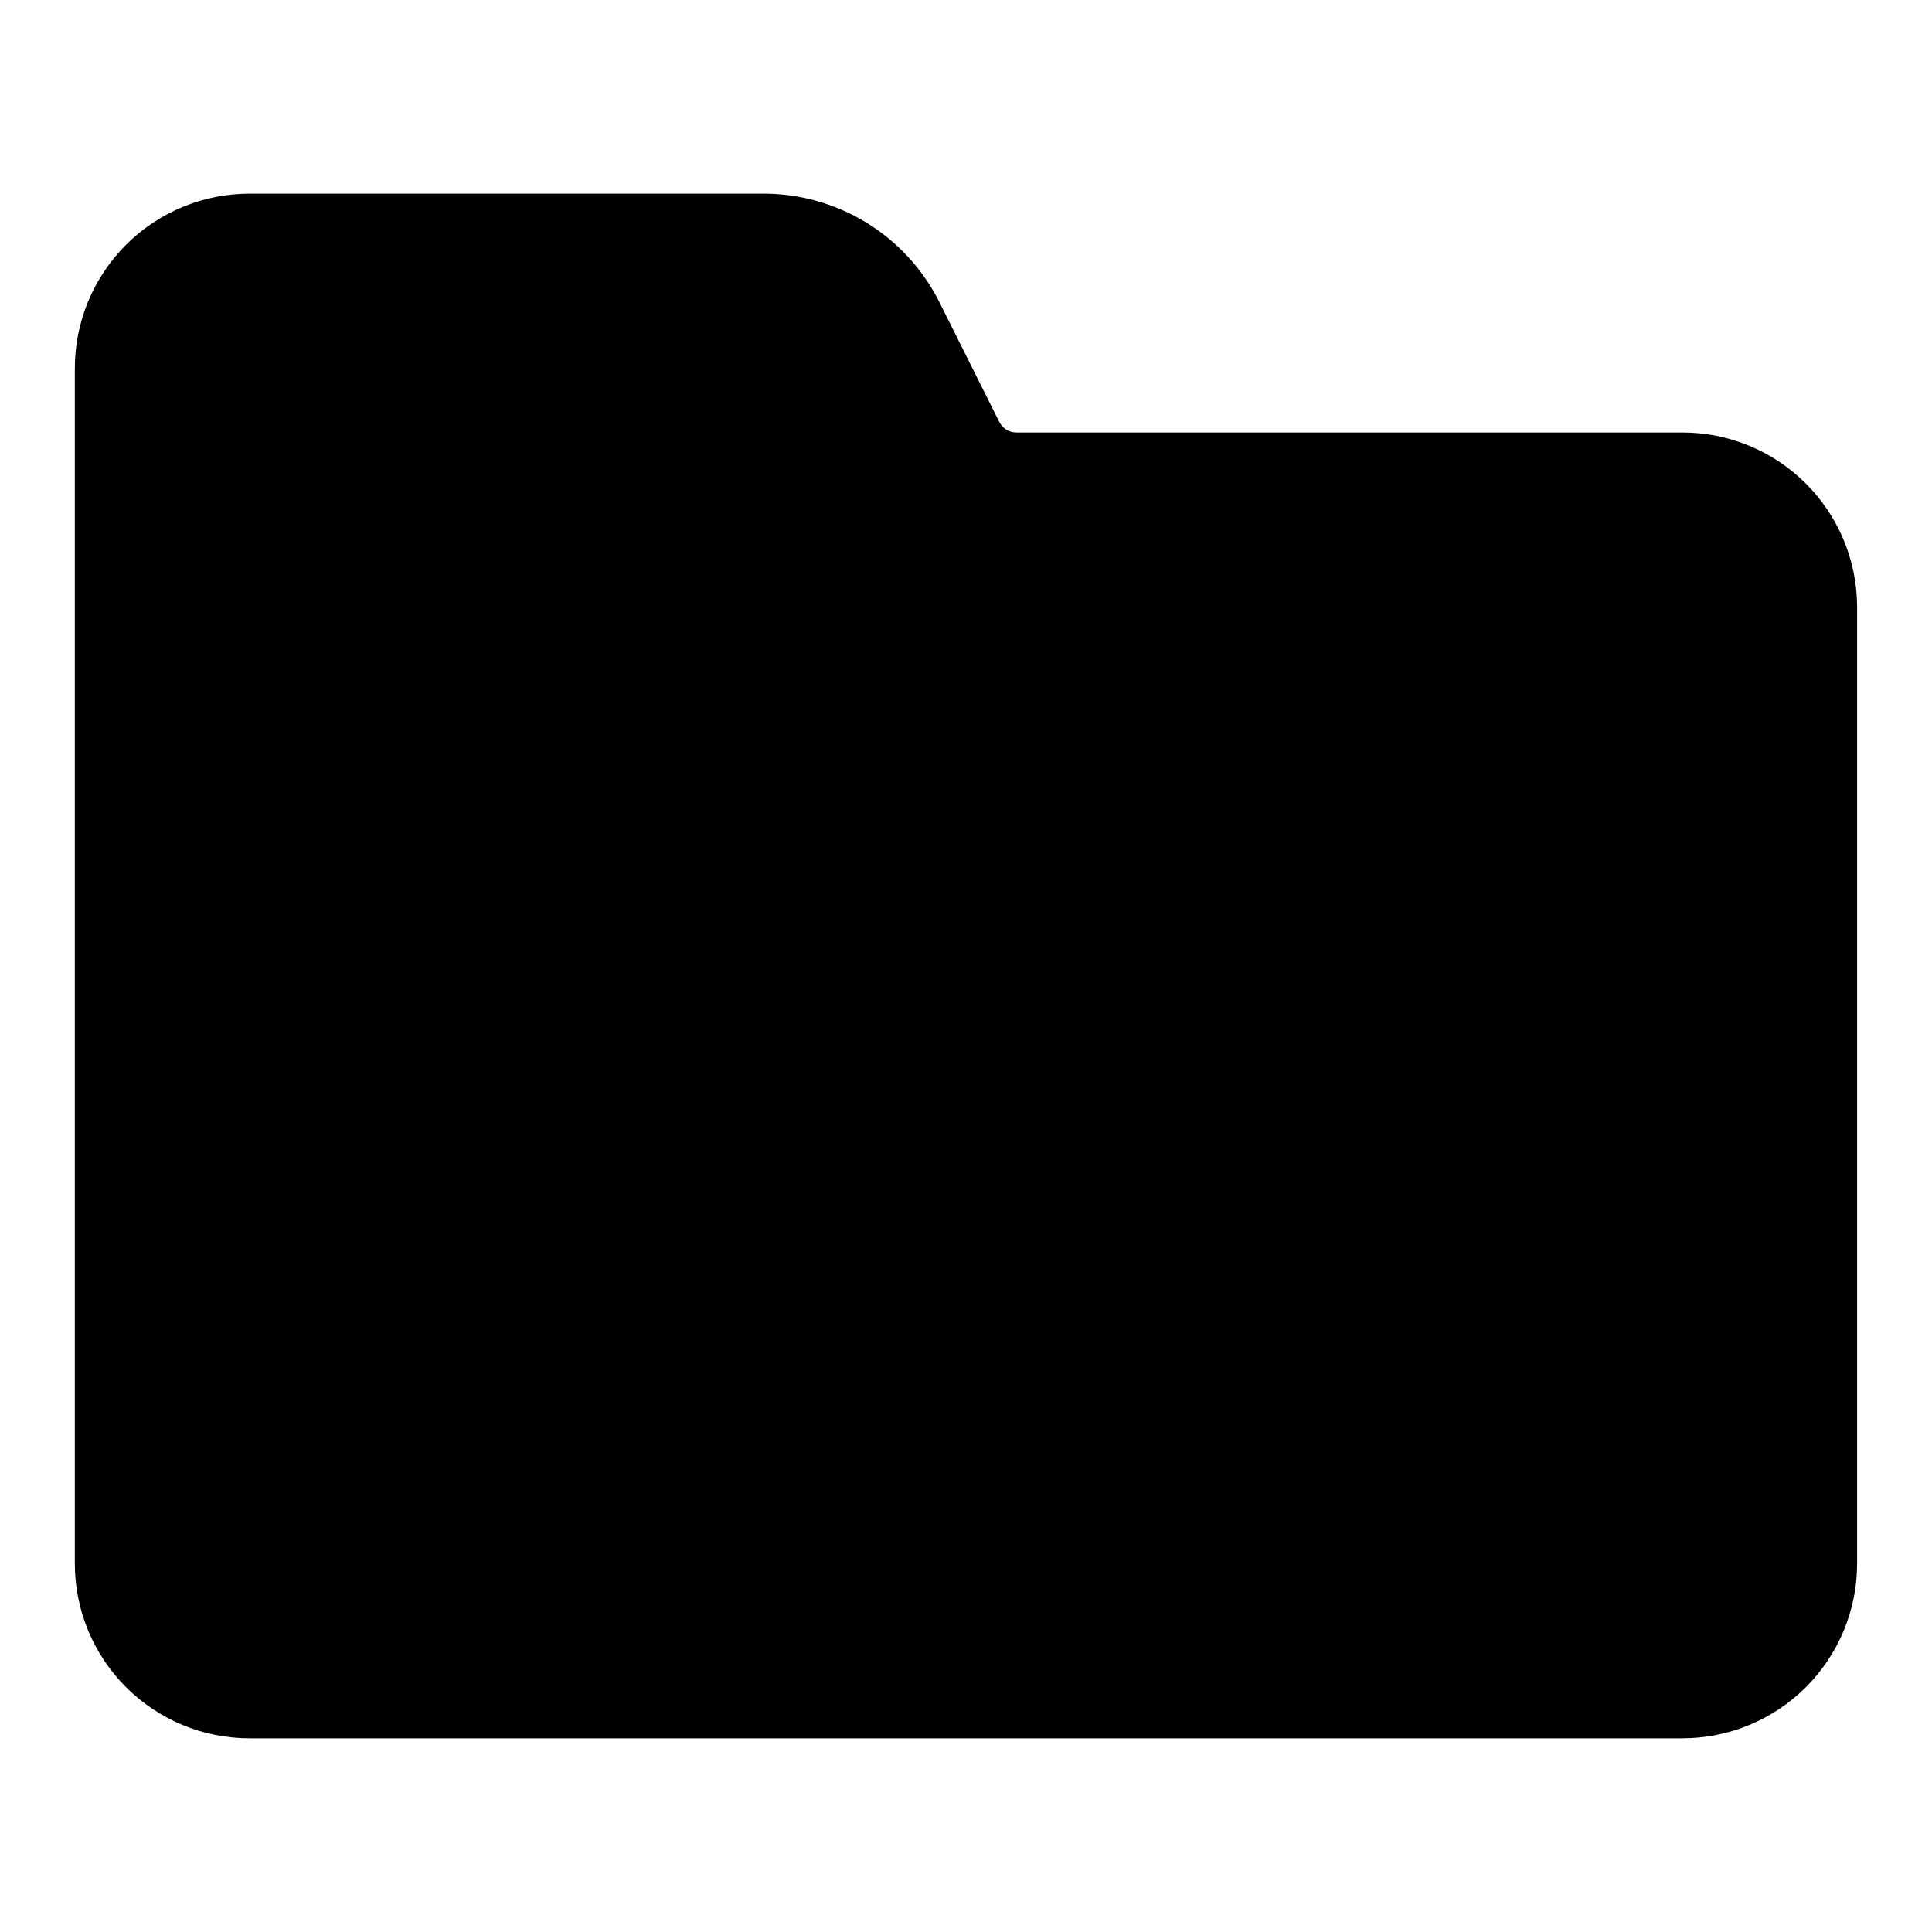 <?xml version="1.0" encoding="UTF-8"?>
<!-- Uploaded to: ICON Repo, www.svgrepo.com, Generator: ICON Repo Mixer Tools -->
<svg fill="#000000" width="800px" height="800px" version="1.1" viewBox="144 144 512 512" xmlns="http://www.w3.org/2000/svg">
 <g>
  <path d="m589.87 604.67h-379.75c-12.277 0-24.051-4.879-32.73-13.559-8.68-8.68-13.559-20.453-13.559-32.73v-316.77c0-12.277 4.879-24.051 13.559-32.73 8.68-8.68 20.453-13.559 32.73-13.559h135.71c9.801-0.102 19.43 2.566 27.785 7.688 8.355 5.125 15.094 12.5 19.445 21.285l15.742 31.488 0.004-0.004c0.848 1.746 2.625 2.848 4.566 2.836h176.49c12.223 0 23.949 4.832 32.621 13.445 8.672 8.613 13.582 20.305 13.668 32.527v253.79c0 12.277-4.879 24.051-13.559 32.73-8.68 8.68-20.453 13.559-32.73 13.559zm-379.75-377.86c-3.926 0-7.688 1.562-10.465 4.336-2.773 2.777-4.336 6.539-4.336 10.465v316.77c0 3.926 1.562 7.691 4.336 10.465 2.777 2.777 6.539 4.336 10.465 4.336h379.75c3.926 0 7.691-1.559 10.465-4.336 2.777-2.773 4.336-6.539 4.336-10.465v-253.79c0-3.926-1.559-7.691-4.336-10.465-2.773-2.777-6.539-4.336-10.465-4.336h-176.96c-6.812 0.023-13.496-1.871-19.285-5.461s-10.457-8.734-13.465-14.848l-15.742-31.488c-1.77-3.394-4.438-6.231-7.715-8.203-3.281-1.973-7.039-3.004-10.863-2.977z"/>
  <path d="m589.87 274.05h-176.96c-3.859-0.004-7.641-1.078-10.922-3.109s-5.934-4.934-7.656-8.383l-15.742-31.488h-0.004c-3.082-6.031-7.769-11.094-13.551-14.621-5.781-3.531-12.426-5.391-19.195-5.375h-135.71c-8.102 0-15.871 3.219-21.598 8.945-5.727 5.727-8.945 13.496-8.945 21.598v316.77c0 8.102 3.219 15.871 8.945 21.598 5.727 5.731 13.496 8.945 21.598 8.945h379.75c8.102 0 15.871-3.215 21.598-8.945 5.727-5.727 8.945-13.496 8.945-21.598v-253.79c0-8.102-3.219-15.871-8.945-21.598-5.727-5.727-13.496-8.945-21.598-8.945z"/>
 </g>
</svg>
